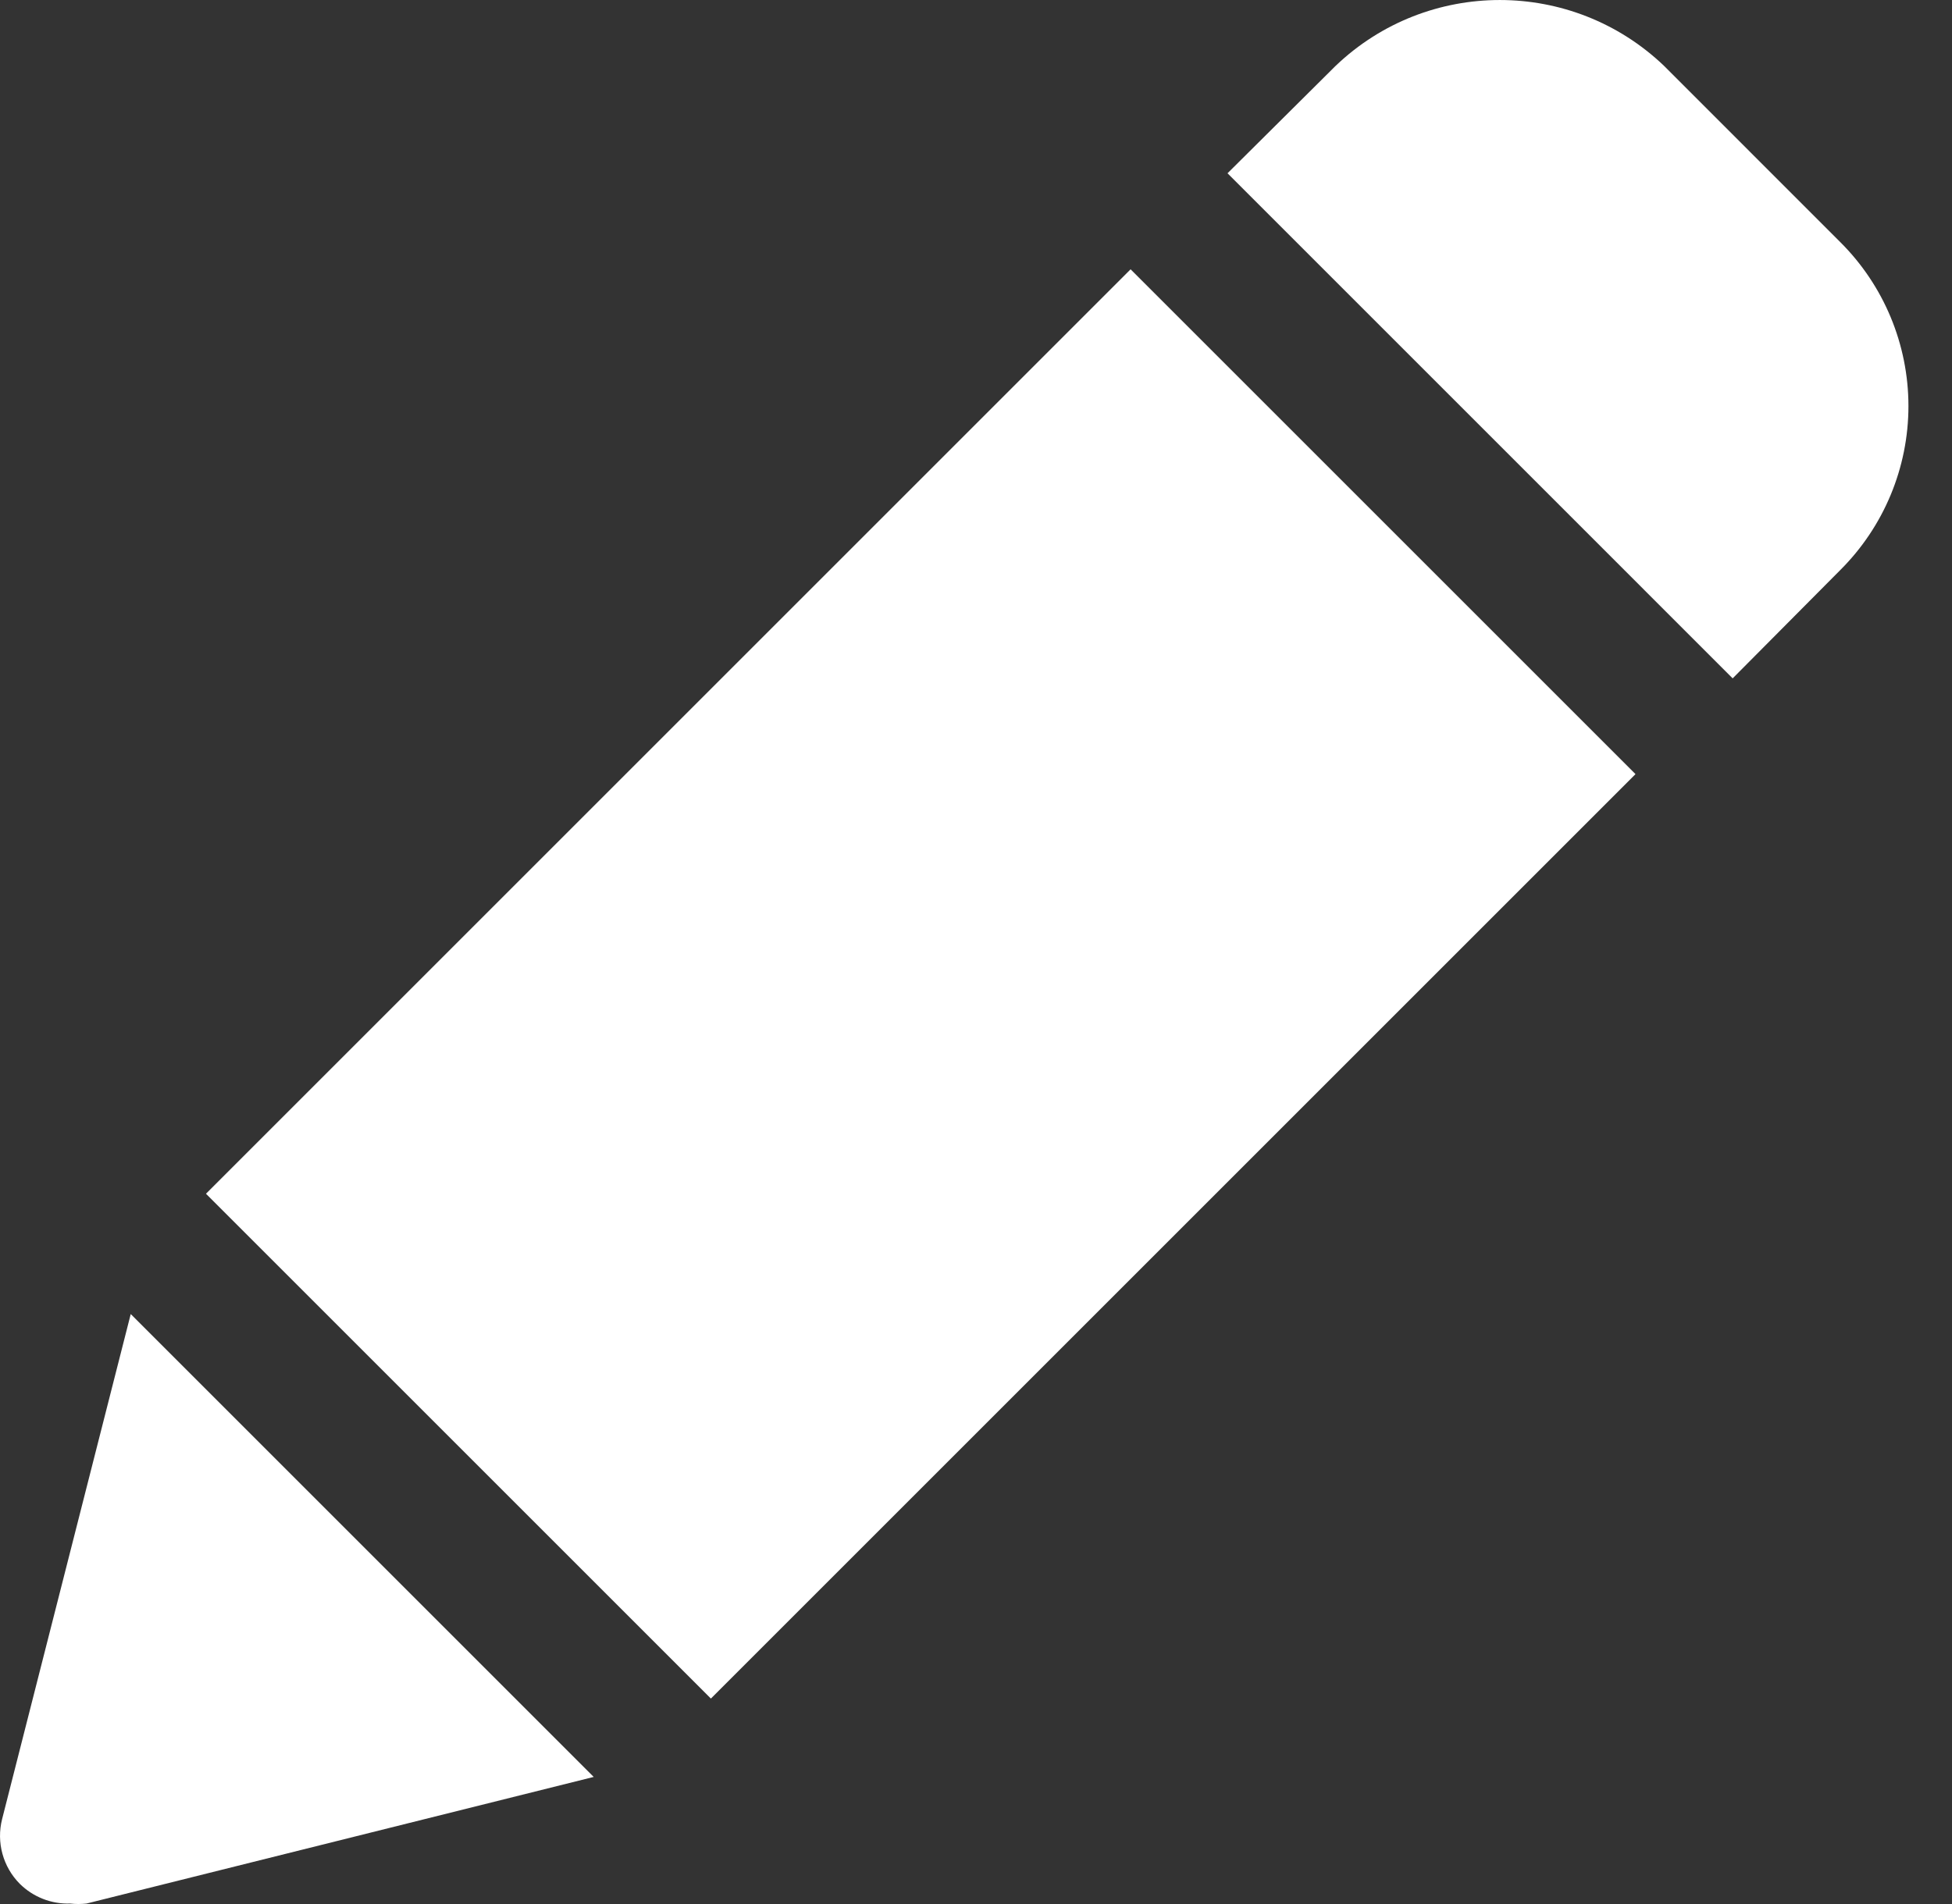 <?xml version="1.0" encoding="UTF-8"?>
<svg width="41px" height="40px" viewBox="0 0 41 40" version="1.1" xmlns="http://www.w3.org/2000/svg" xmlns:xlink="http://www.w3.org/1999/xlink">
    <rect x="0" y="0" width="41" height="40" fill="#333333" stroke="none"/>
    <title>lapiz</title>
    <g id="Desktop" stroke="none" stroke-width="1" fill="none" fill-rule="evenodd">
        <g id="4.1-A-medida---Proyectos-de-ingeniería" transform="translate(-419, -2084)" fill="#FFFFFF" fill-rule="nonzero">
            <g id="Group-2" transform="translate(0, 1813)">
                <g id="Group-9-Copy" transform="translate(389, 231)">
                    <g id="lapiz" transform="translate(30, 40)">
                        <path d="M0.044,38.217 C-0.079,38.703 0.062,39.219 0.415,39.575 C0.696,39.853 1.079,40.004 1.474,39.99 C1.588,40.003 1.703,40.003 1.817,39.99 L12.47,37.33 L2.746,27.606 L0.044,38.217 Z" id="Path"></path>
                        <polygon id="Path" transform="translate(19.339, 20.671) rotate(-45) translate(-19.339, -20.671) " points="5.607 13.172 33.072 13.172 33.072 28.17 5.607 28.17"></polygon>
                        <path d="M38.652,5.085 L34.949,1.381 C33.02,-0.46 29.985,-0.46 28.056,1.381 L25.783,3.64 L36.393,14.251 L38.652,11.977 C39.569,11.064 40.085,9.824 40.085,8.531 C40.085,7.237 39.569,5.997 38.652,5.085 Z" id="Path"></path>
                    </g>
                </g>
            </g>
        </g>
    </g>
</svg>